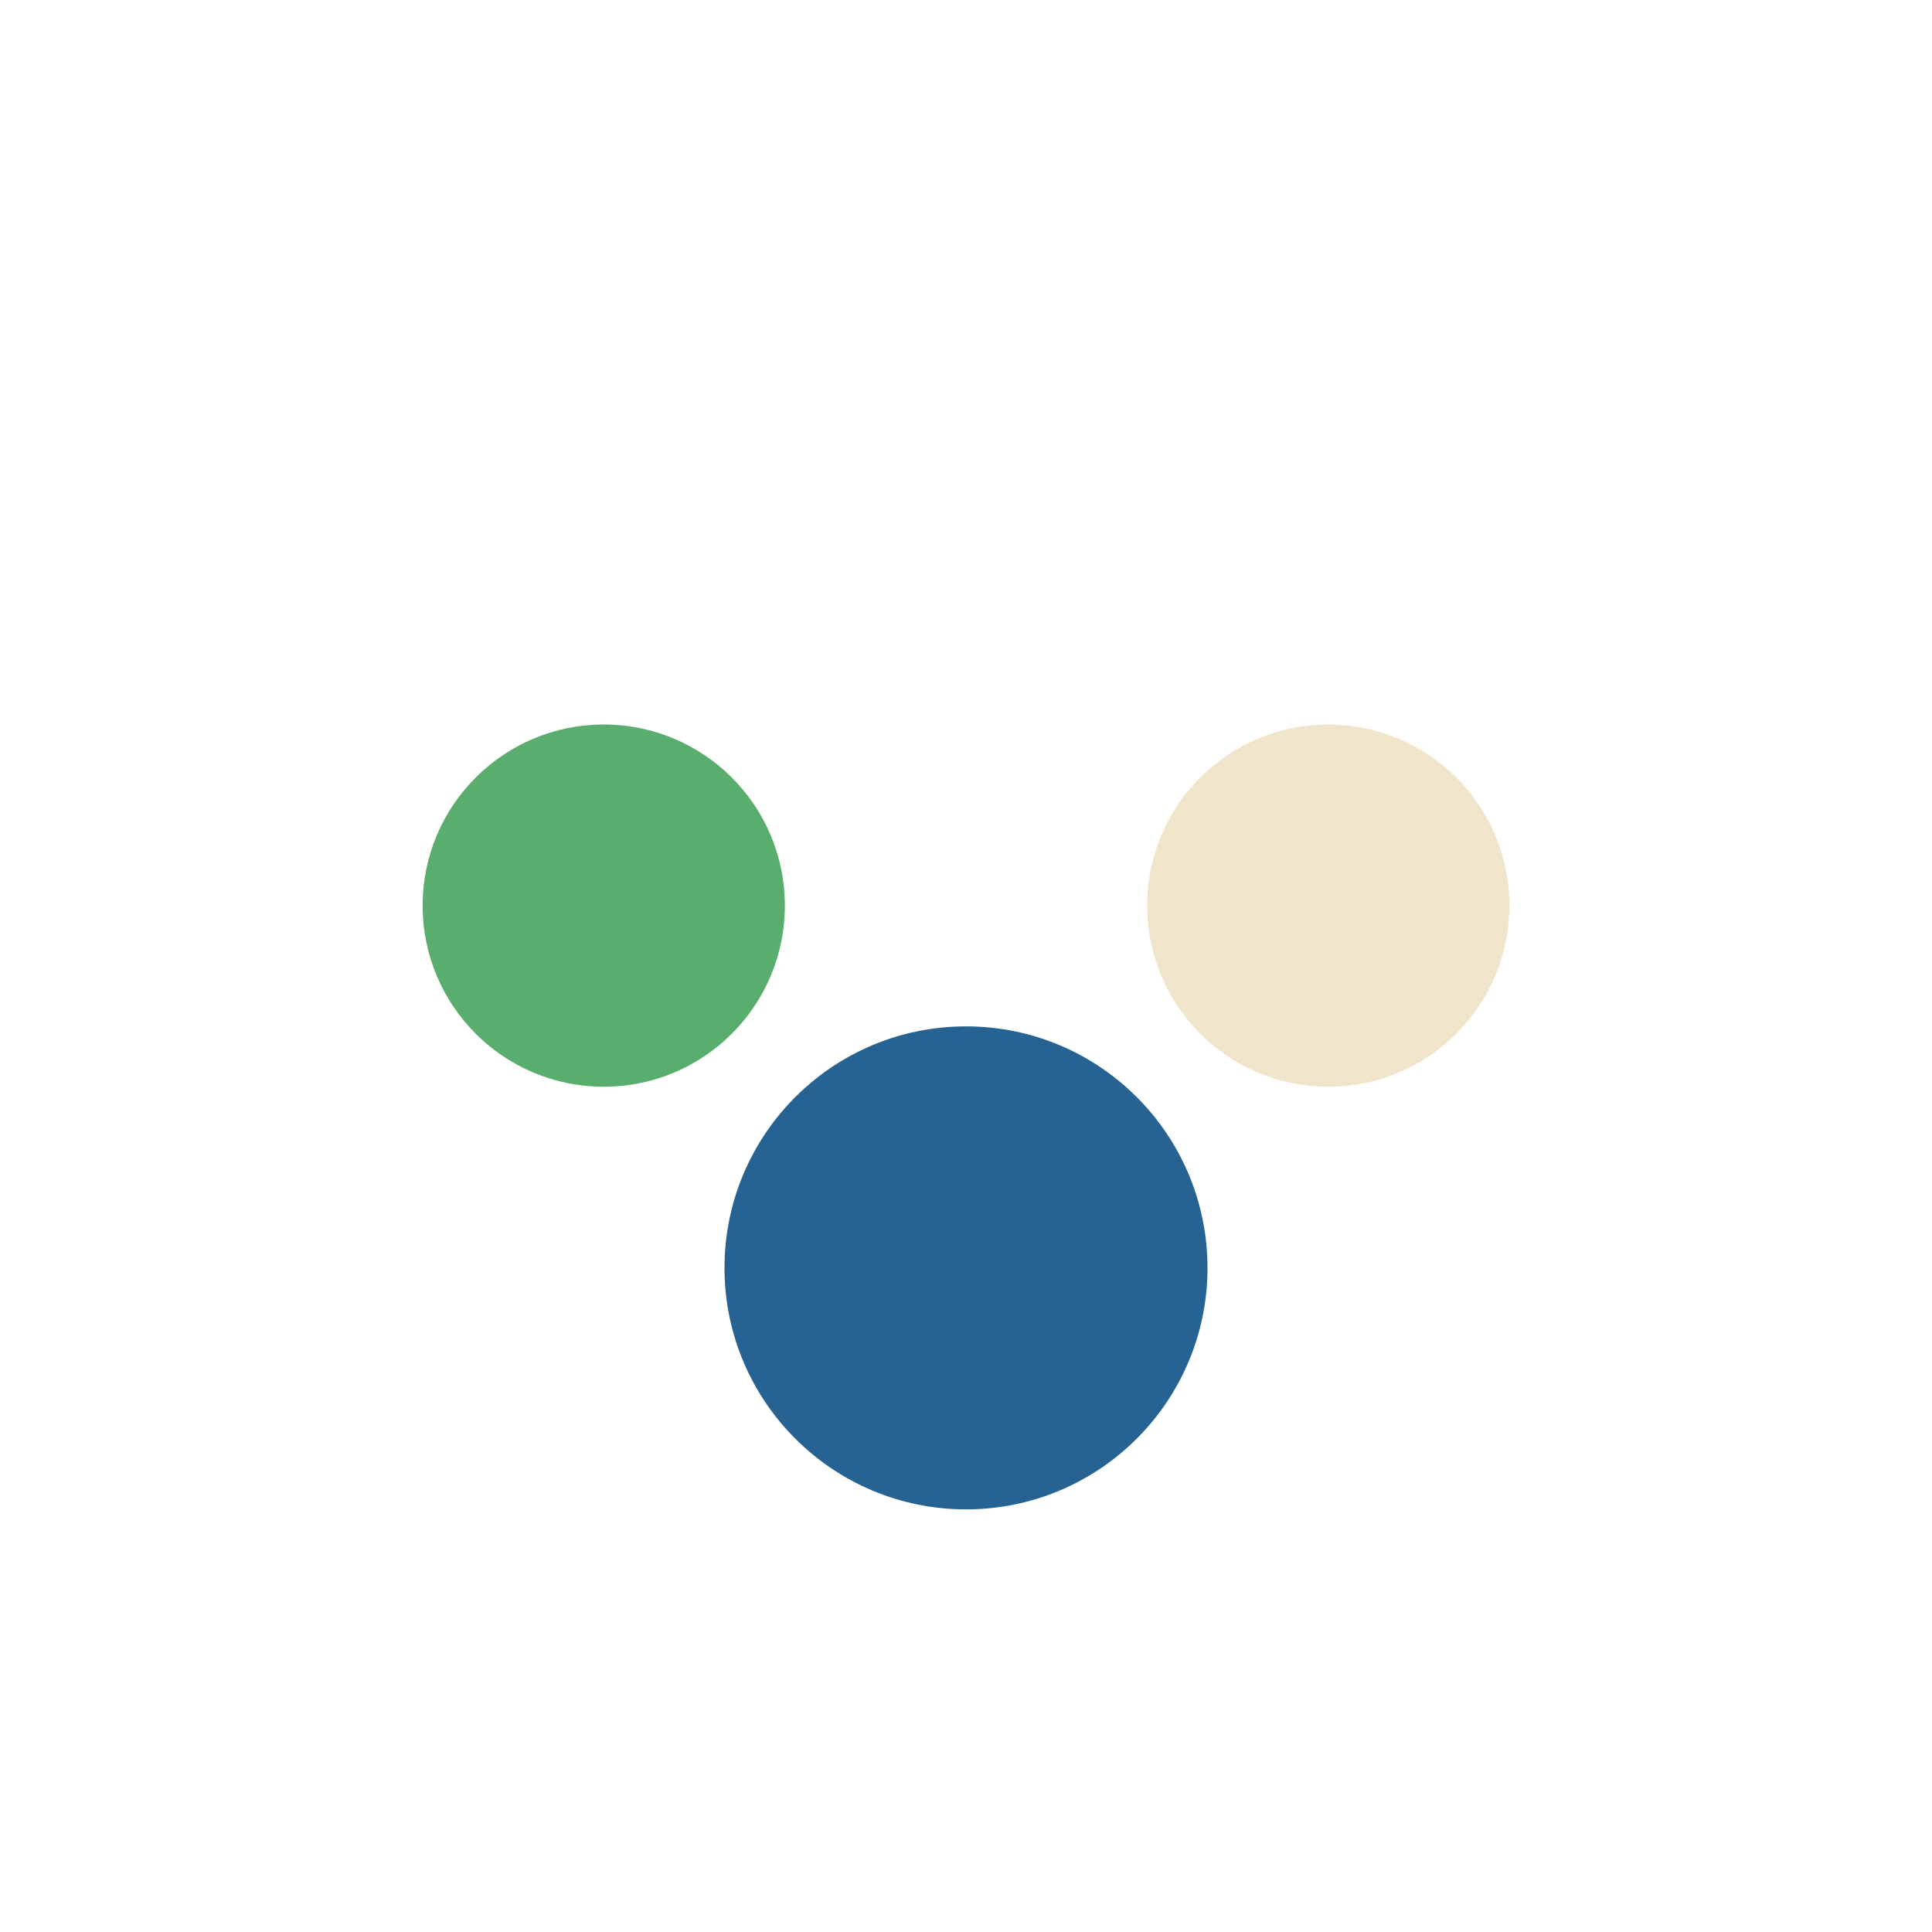 <?xml version="1.0" encoding="UTF-8"?>
<svg xmlns="http://www.w3.org/2000/svg" width="32" height="32" viewBox="0 0 32 32"><circle cx="10" cy="15" r="3" fill="#59AE6E"/><circle cx="22" cy="15" r="3" fill="#F0E5CB"/><circle cx="16" cy="21" r="4" fill="#266392"/></svg>
